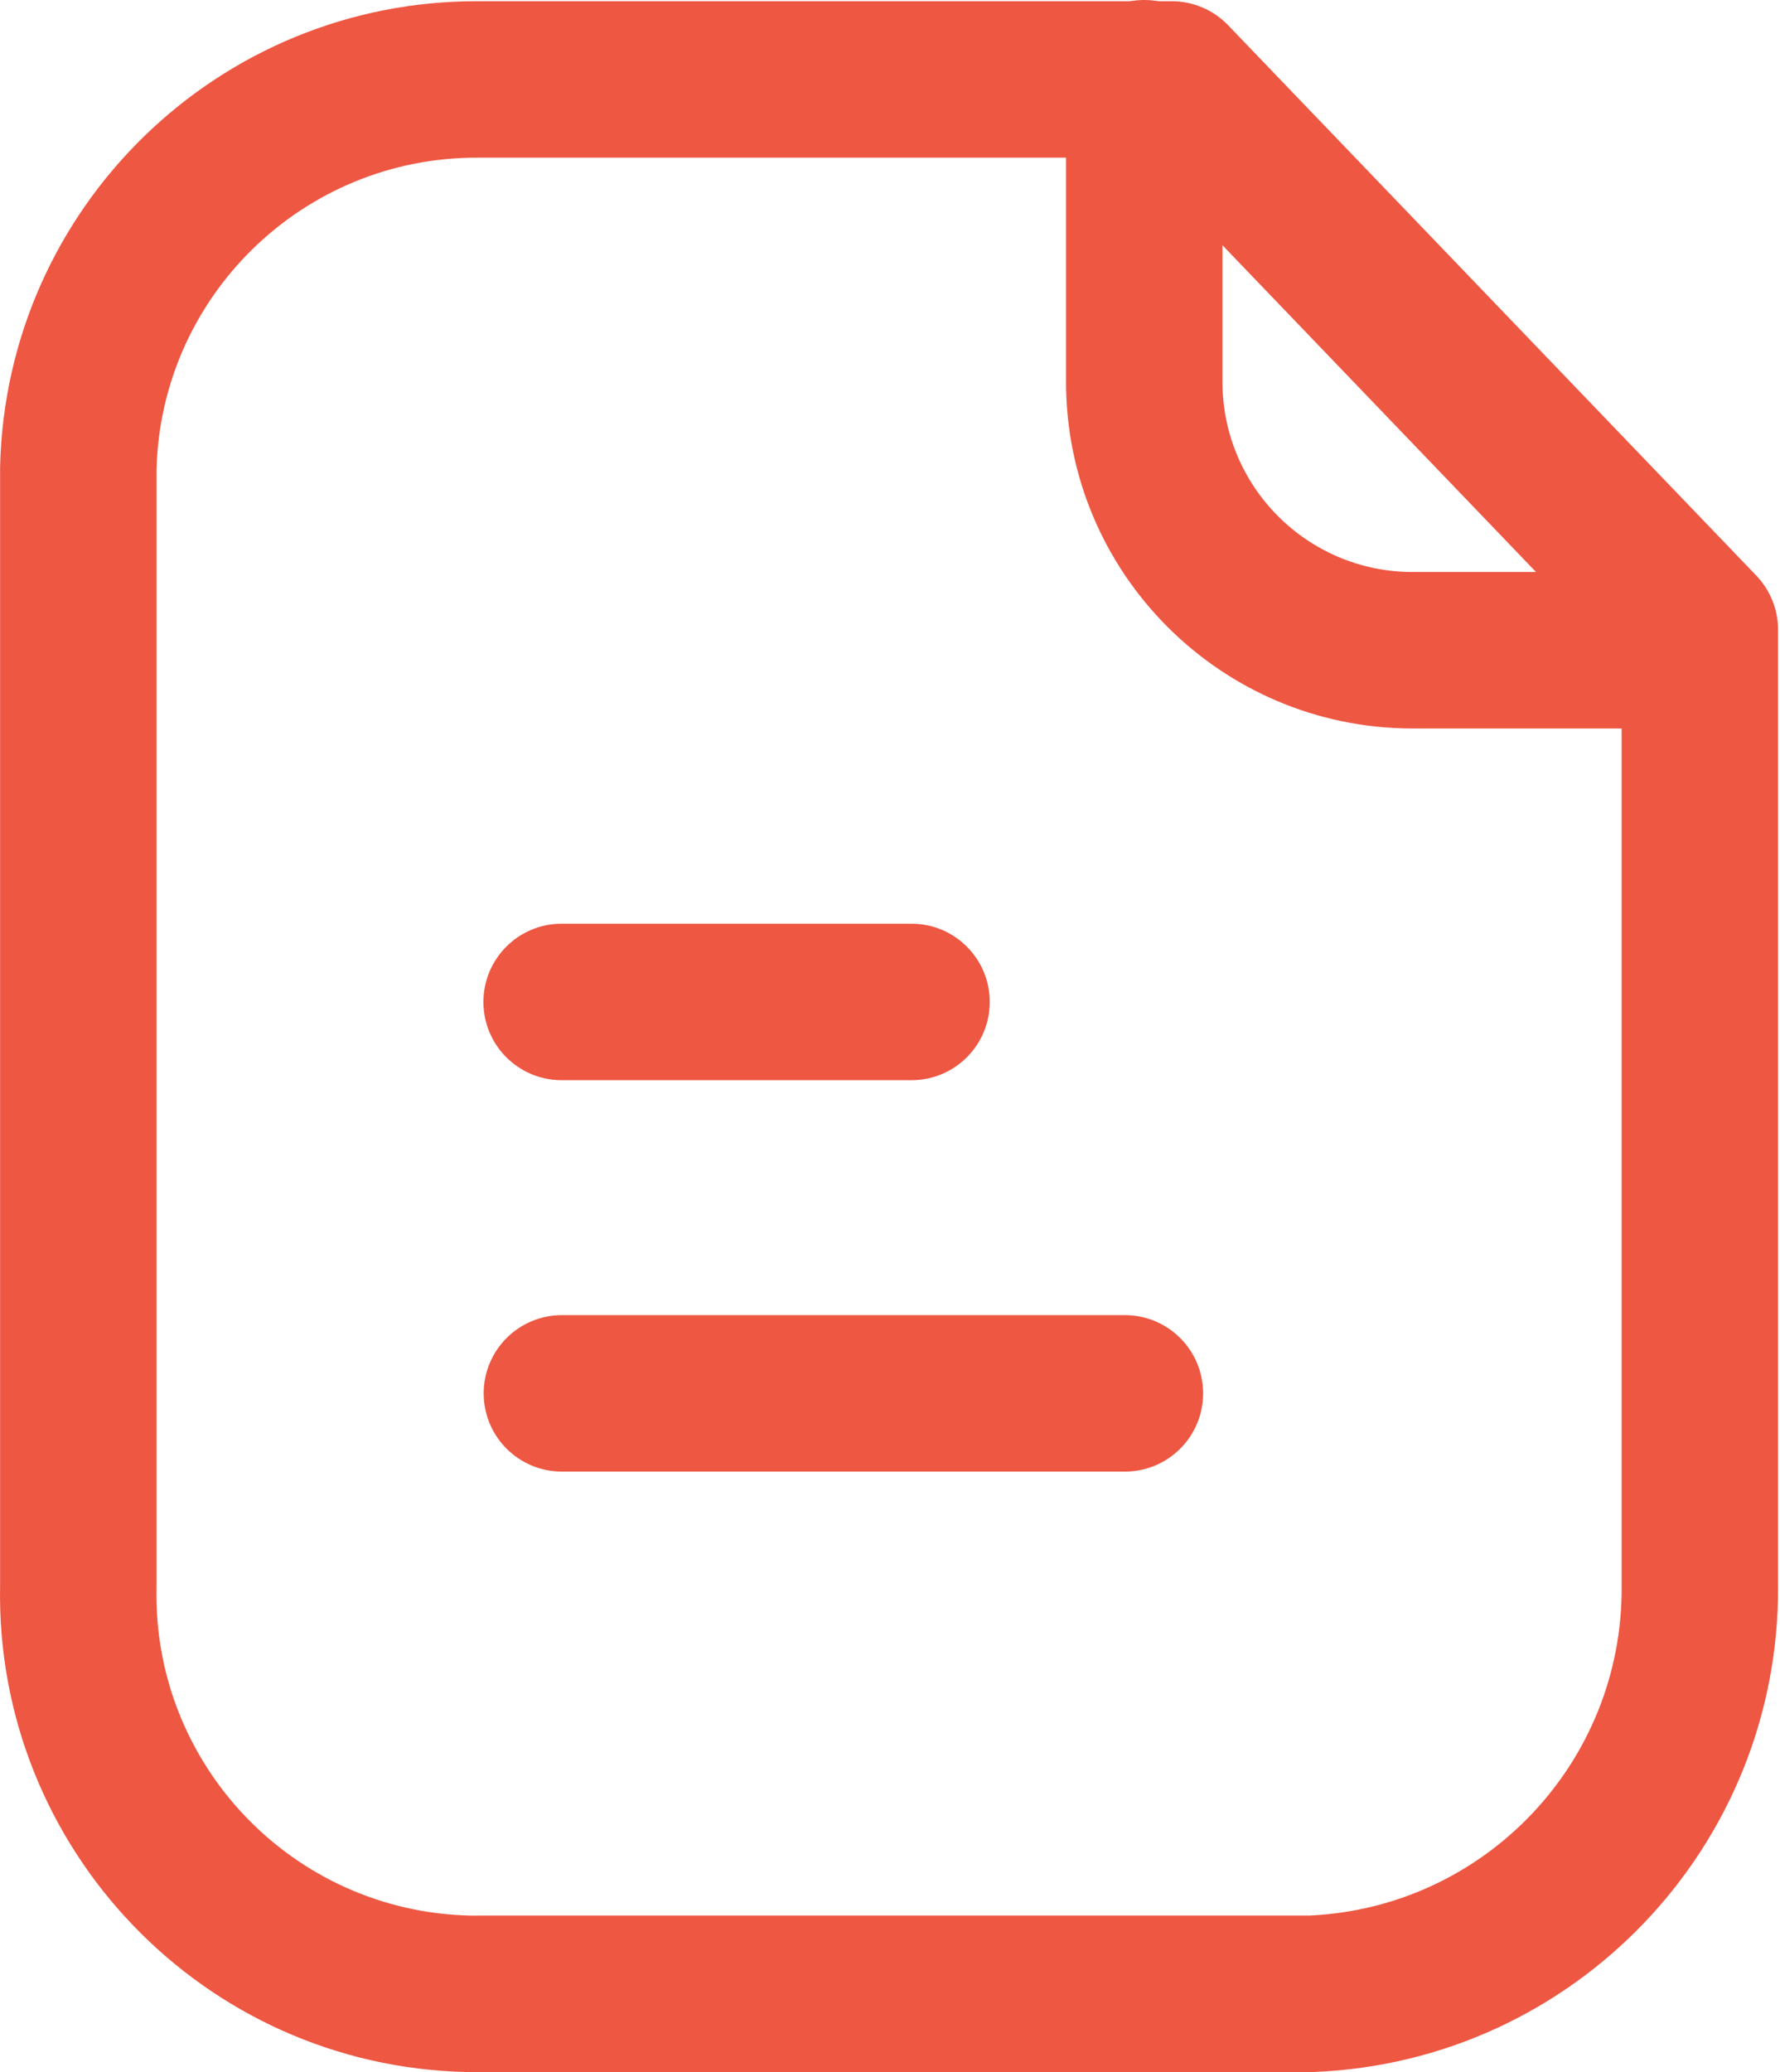 <?xml version="1.0" encoding="UTF-8"?> <svg xmlns="http://www.w3.org/2000/svg" width="55" height="64" viewBox="0 0 55 64" fill="none"> <path fill-rule="evenodd" clip-rule="evenodd" d="M14.776 0.038H36.206C36.864 0.038 37.493 0.306 37.949 0.781L54.267 17.778C54.699 18.228 54.94 18.828 54.94 19.452V48.974C54.993 57.026 48.653 63.67 40.608 63.997C40.59 63.997 40.573 63.998 40.556 63.998C40.54 63.998 40.525 63.999 40.51 63.999H14.804C14.724 64.001 14.654 64 14.603 64L14.475 63.999H14.421C6.289 63.818 -0.159 57.086 0.003 48.957V14.411C0.192 6.398 6.762 0.009 14.776 0.038ZM4.836 14.498V49.035C4.717 54.504 9.047 59.036 14.512 59.166L14.574 59.167L14.643 59.167L14.682 59.167C14.686 59.167 14.689 59.167 14.691 59.167C14.693 59.167 14.691 59.167 14.691 59.167C14.717 59.166 14.745 59.166 14.771 59.166H40.458C45.881 58.921 50.146 54.433 50.107 48.999L50.107 48.982L50.107 20.424L35.176 4.87H14.762C9.385 4.85 4.976 9.129 4.836 14.498Z" fill="#EE5742"></path> <path fill-rule="evenodd" clip-rule="evenodd" d="M35.355 0C36.69 0 37.772 1.082 37.772 2.416V11.788C37.772 15.03 40.391 17.657 43.632 17.668H52.505C53.839 17.668 54.921 18.75 54.921 20.084C54.921 21.419 53.839 22.501 52.505 22.501H43.629L43.622 22.501C37.715 22.484 32.939 17.695 32.939 11.788V2.416C32.939 1.082 34.021 0 35.355 0Z" fill="#EE5742"></path> <path fill-rule="evenodd" clip-rule="evenodd" d="M14.945 43.037C14.945 41.703 16.027 40.621 17.361 40.621H34.759C36.093 40.621 37.175 41.703 37.175 43.037C37.175 44.372 36.093 45.453 34.759 45.453H17.361C16.027 45.453 14.945 44.372 14.945 43.037Z" fill="#EE5742"></path> <path fill-rule="evenodd" clip-rule="evenodd" d="M14.937 30.948C14.937 29.613 16.019 28.531 17.353 28.531H28.166C29.5 28.531 30.582 29.613 30.582 30.948C30.582 32.282 29.5 33.364 28.166 33.364H17.353C16.019 33.364 14.937 32.282 14.937 30.948Z" fill="#EE5742"></path> </svg> 